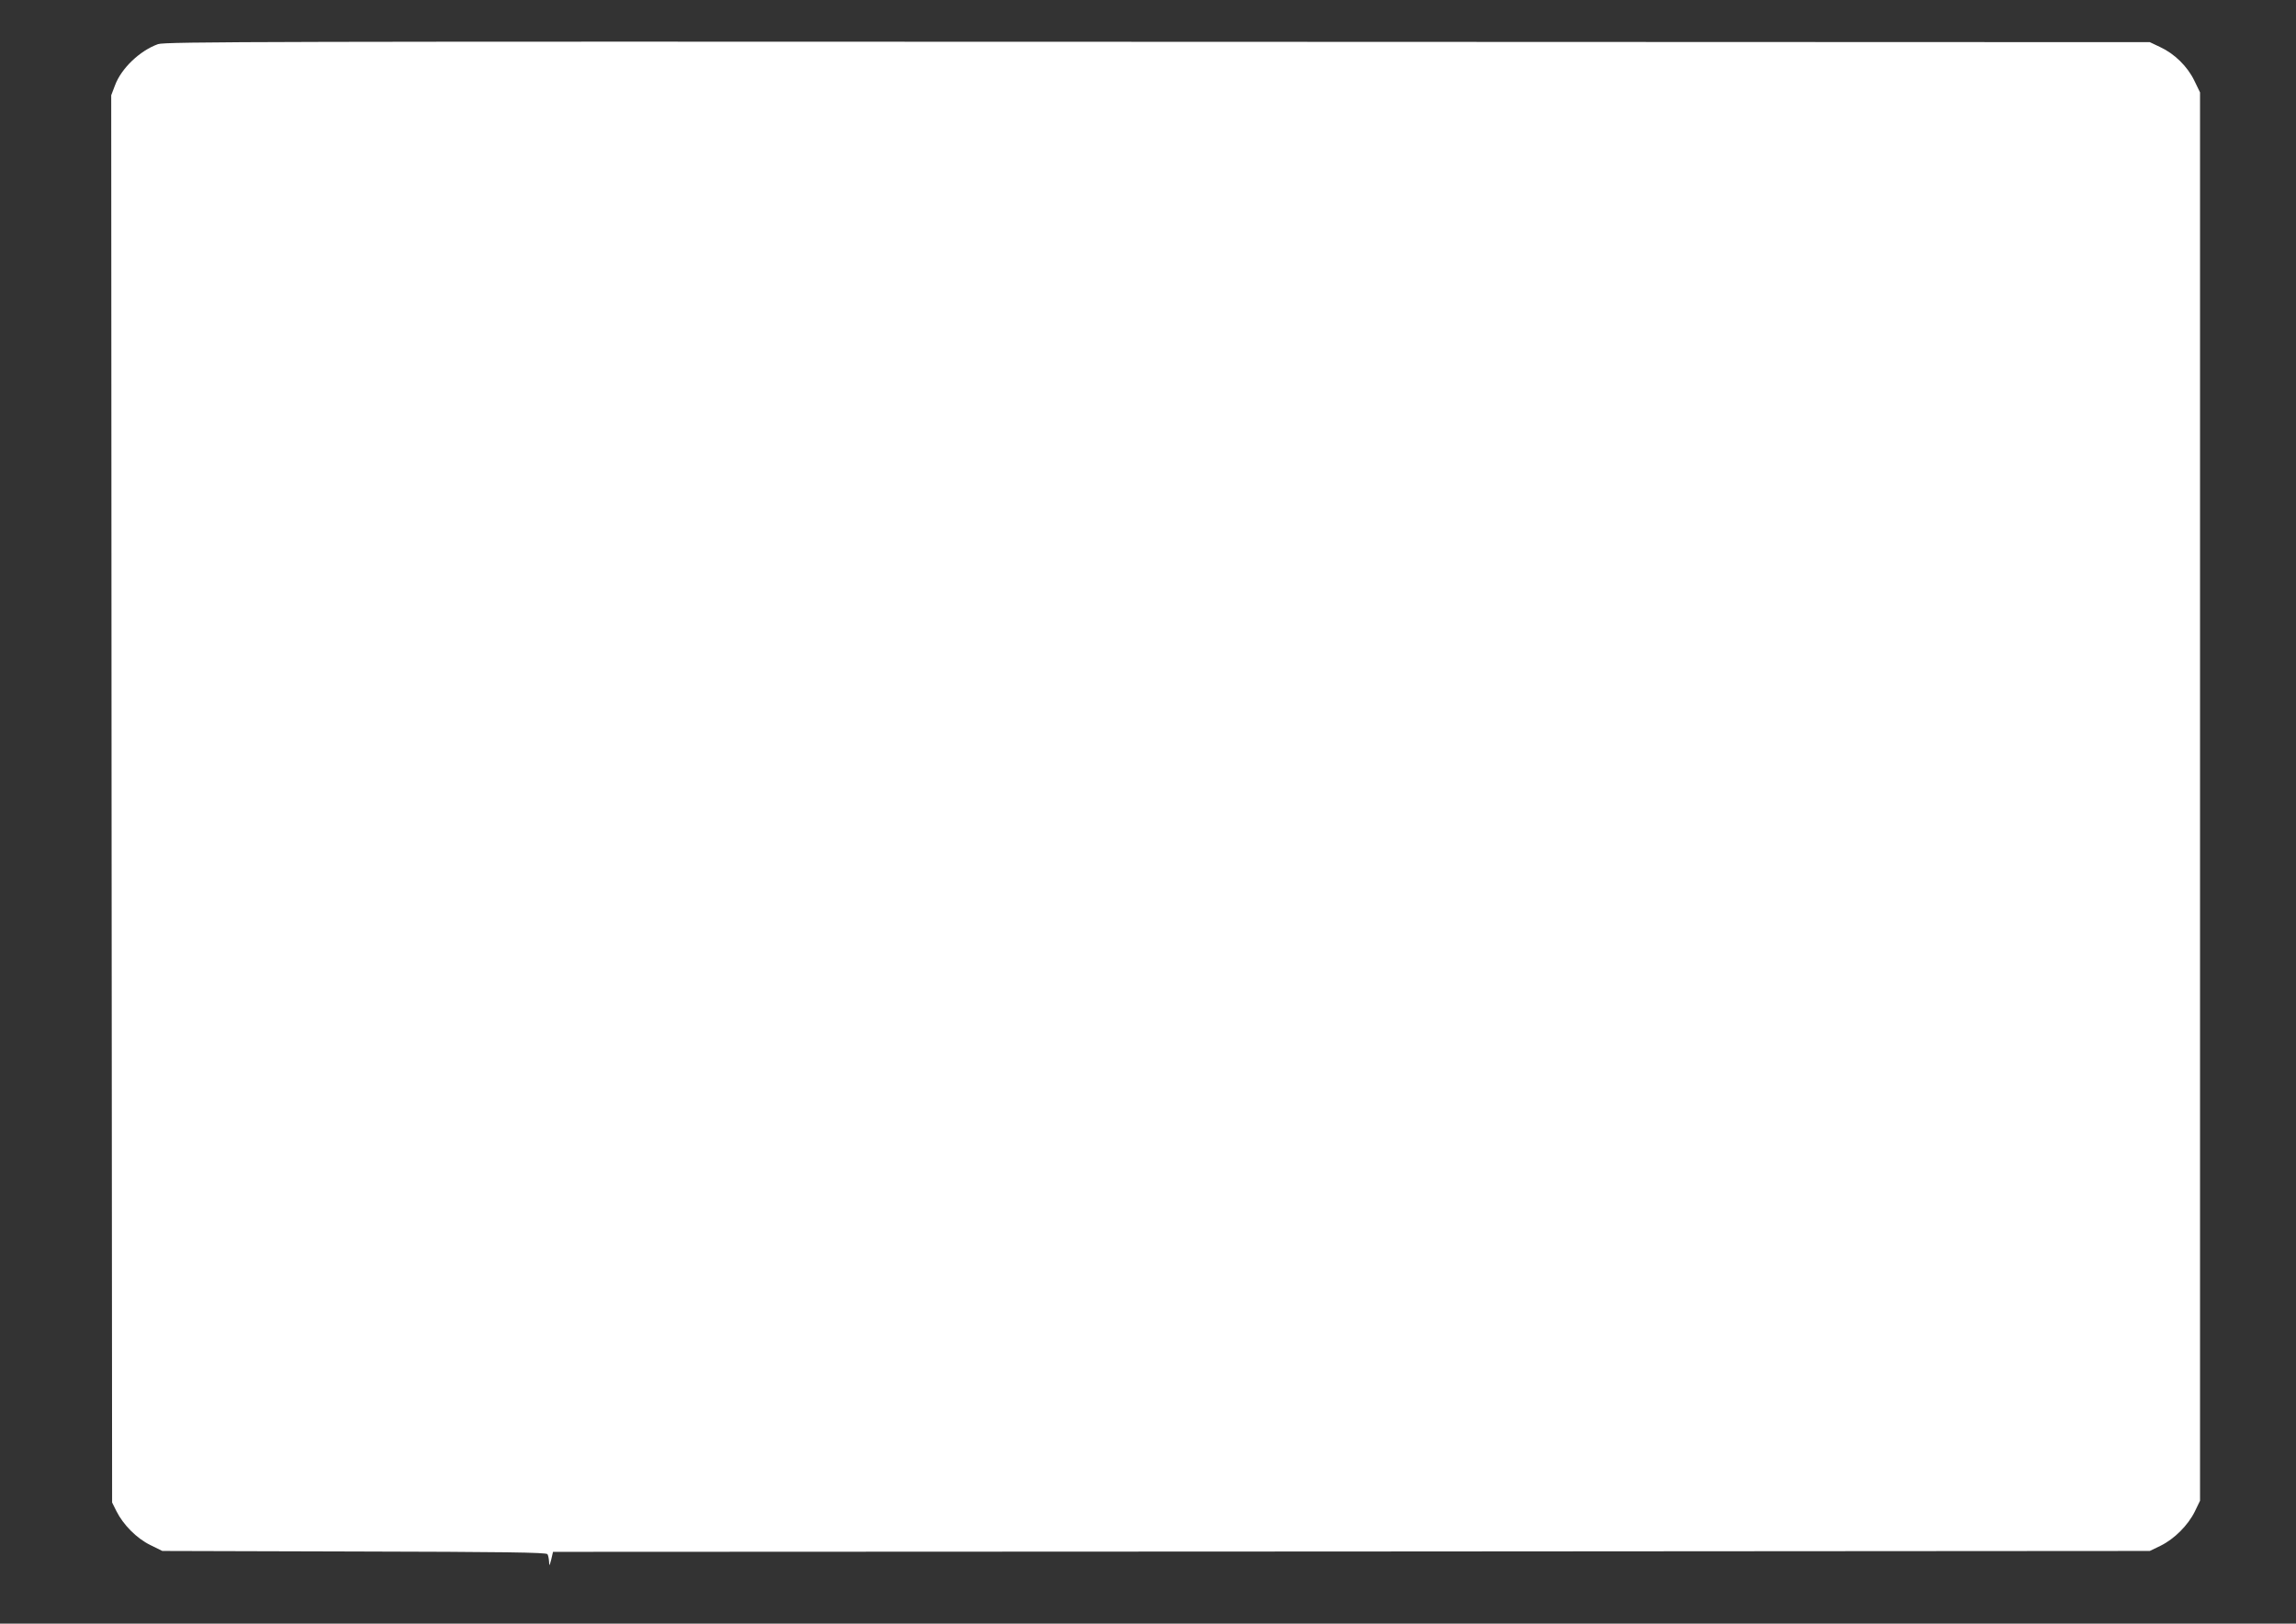 <?xml version="1.0" standalone="no"?>
<!DOCTYPE svg PUBLIC "-//W3C//DTD SVG 20010904//EN"
 "http://www.w3.org/TR/2001/REC-SVG-20010904/DTD/svg10.dtd">
<svg version="1.0" xmlns="http://www.w3.org/2000/svg"
 width="1280pt" height="905pt" viewBox="0 0 1280 905"
 preserveAspectRatio="xMidYMid meet">
<rect x="0" y="0" width="1280" height="905" fill="#333333" stroke="none"/>
<g transform="translate(0,905) scale(0.1,-0.1)"
fill="#ffffff" stroke="none">
<path d="M881 8804 c-101 -36 -205 -135 -240 -230 l-21 -55 2 -3922 3 -3922
24 -48 c38 -76 113 -152 189 -189 l67 -33 1069 -3 c835 -2 1072 -5 1078 -15 4
-6 8 -25 9 -42 1 -27 2 -25 12 12 l10 43 4451 2 4451 3 60 29 c77 38 153 114
191 191 l29 60 0 3925 0 3925 -32 66 c-39 80 -111 150 -191 187 l-57 27 -5530
2 c-4972 2 -5534 1 -5574 -13z"/>
</g>
</svg>
